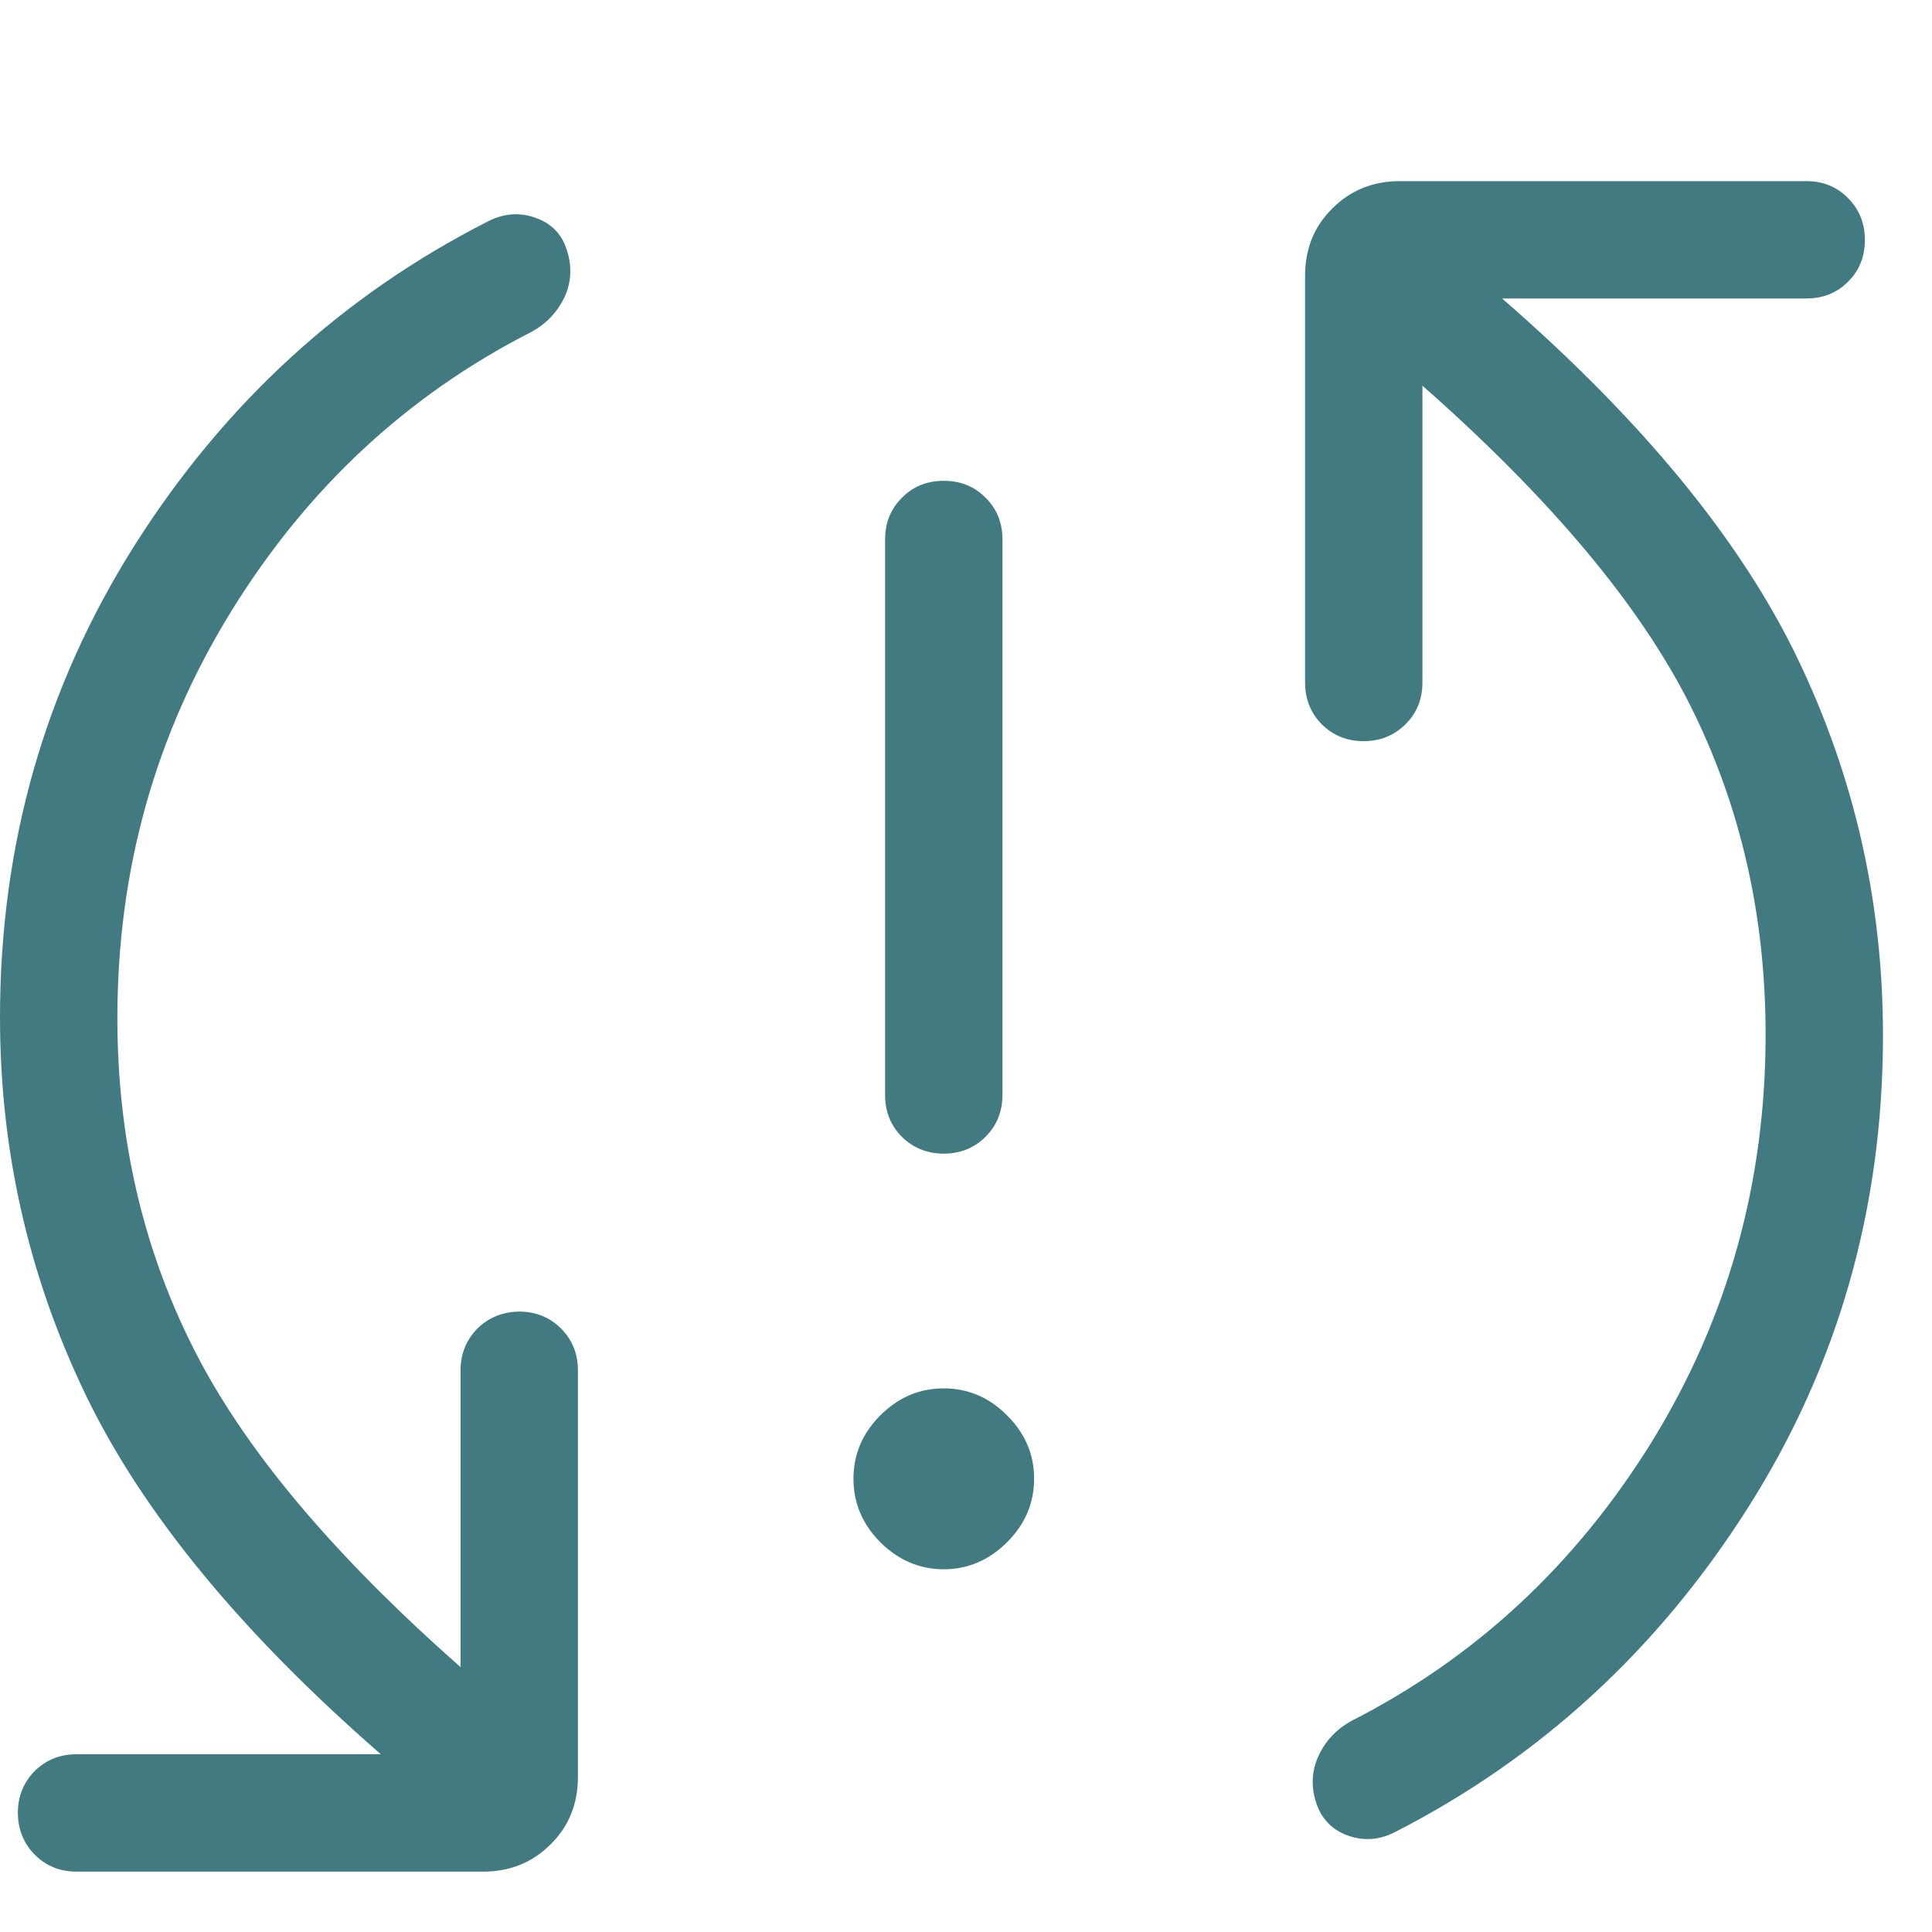 <?xml version="1.0" encoding="UTF-8"?> <svg xmlns="http://www.w3.org/2000/svg" width="8" height="8" viewBox="0 0 8 8" fill="none"><path d="M3.908 6.498C3.807 6.498 3.72 6.46 3.645 6.386C3.571 6.311 3.534 6.224 3.534 6.123C3.534 6.023 3.571 5.935 3.645 5.861C3.72 5.786 3.807 5.749 3.908 5.749C4.008 5.749 4.096 5.786 4.17 5.861C4.245 5.935 4.282 6.023 4.282 6.123C4.282 6.224 4.245 6.311 4.17 6.386C4.096 6.46 4.008 6.498 3.908 6.498ZM3.908 4.777C3.839 4.777 3.781 4.753 3.734 4.707C3.688 4.66 3.665 4.603 3.665 4.534V2.234C3.665 2.165 3.688 2.107 3.735 2.061C3.781 2.014 3.839 1.991 3.908 1.991C3.977 1.991 4.035 2.014 4.081 2.061C4.128 2.107 4.151 2.165 4.151 2.234V4.533C4.151 4.602 4.128 4.66 4.081 4.707C4.034 4.754 3.976 4.777 3.907 4.777M0.486 4.216C0.486 4.709 0.59 5.164 0.799 5.579C1.007 5.995 1.377 6.436 1.907 6.903V5.675C1.907 5.605 1.931 5.548 1.977 5.501C2.024 5.455 2.082 5.432 2.15 5.431C2.219 5.431 2.277 5.455 2.323 5.501C2.37 5.548 2.393 5.606 2.393 5.675V7.357C2.393 7.469 2.356 7.562 2.28 7.637C2.205 7.712 2.112 7.75 2.001 7.75H0.317C0.249 7.75 0.191 7.727 0.144 7.68C0.098 7.633 0.074 7.575 0.074 7.506C0.074 7.438 0.098 7.38 0.144 7.333C0.191 7.287 0.249 7.264 0.317 7.264H1.577C0.996 6.758 0.587 6.26 0.352 5.77C0.117 5.28 0 4.761 0 4.213C0 3.497 0.186 2.845 0.558 2.257C0.93 1.67 1.418 1.223 2.02 0.917C2.084 0.884 2.149 0.878 2.215 0.901C2.281 0.923 2.326 0.968 2.347 1.035C2.369 1.102 2.366 1.167 2.338 1.23C2.308 1.292 2.263 1.34 2.201 1.374C1.685 1.637 1.271 2.023 0.957 2.532C0.643 3.041 0.486 3.602 0.486 4.216ZM7.311 4.284C7.311 3.791 7.207 3.336 6.999 2.921C6.79 2.505 6.42 2.064 5.89 1.597V2.825C5.89 2.895 5.867 2.952 5.82 2.999C5.773 3.045 5.716 3.069 5.646 3.069C5.577 3.069 5.52 3.045 5.473 2.999C5.427 2.952 5.404 2.895 5.404 2.825V1.143C5.404 1.031 5.441 0.938 5.517 0.863C5.592 0.788 5.685 0.75 5.797 0.75H7.479C7.548 0.75 7.606 0.773 7.652 0.82C7.699 0.867 7.722 0.925 7.722 0.994C7.722 1.063 7.699 1.12 7.652 1.167C7.606 1.213 7.548 1.236 7.479 1.236H6.22C6.802 1.742 7.21 2.24 7.445 2.73C7.68 3.22 7.797 3.739 7.797 4.287C7.797 5.003 7.611 5.655 7.238 6.243C6.865 6.831 6.378 7.278 5.777 7.586C5.713 7.619 5.648 7.624 5.582 7.601C5.516 7.577 5.472 7.532 5.45 7.465C5.428 7.398 5.431 7.333 5.46 7.27C5.489 7.208 5.534 7.16 5.596 7.126C6.112 6.863 6.526 6.477 6.841 5.968C7.154 5.459 7.311 4.898 7.311 4.284Z" fill="#427A81"></path></svg> 